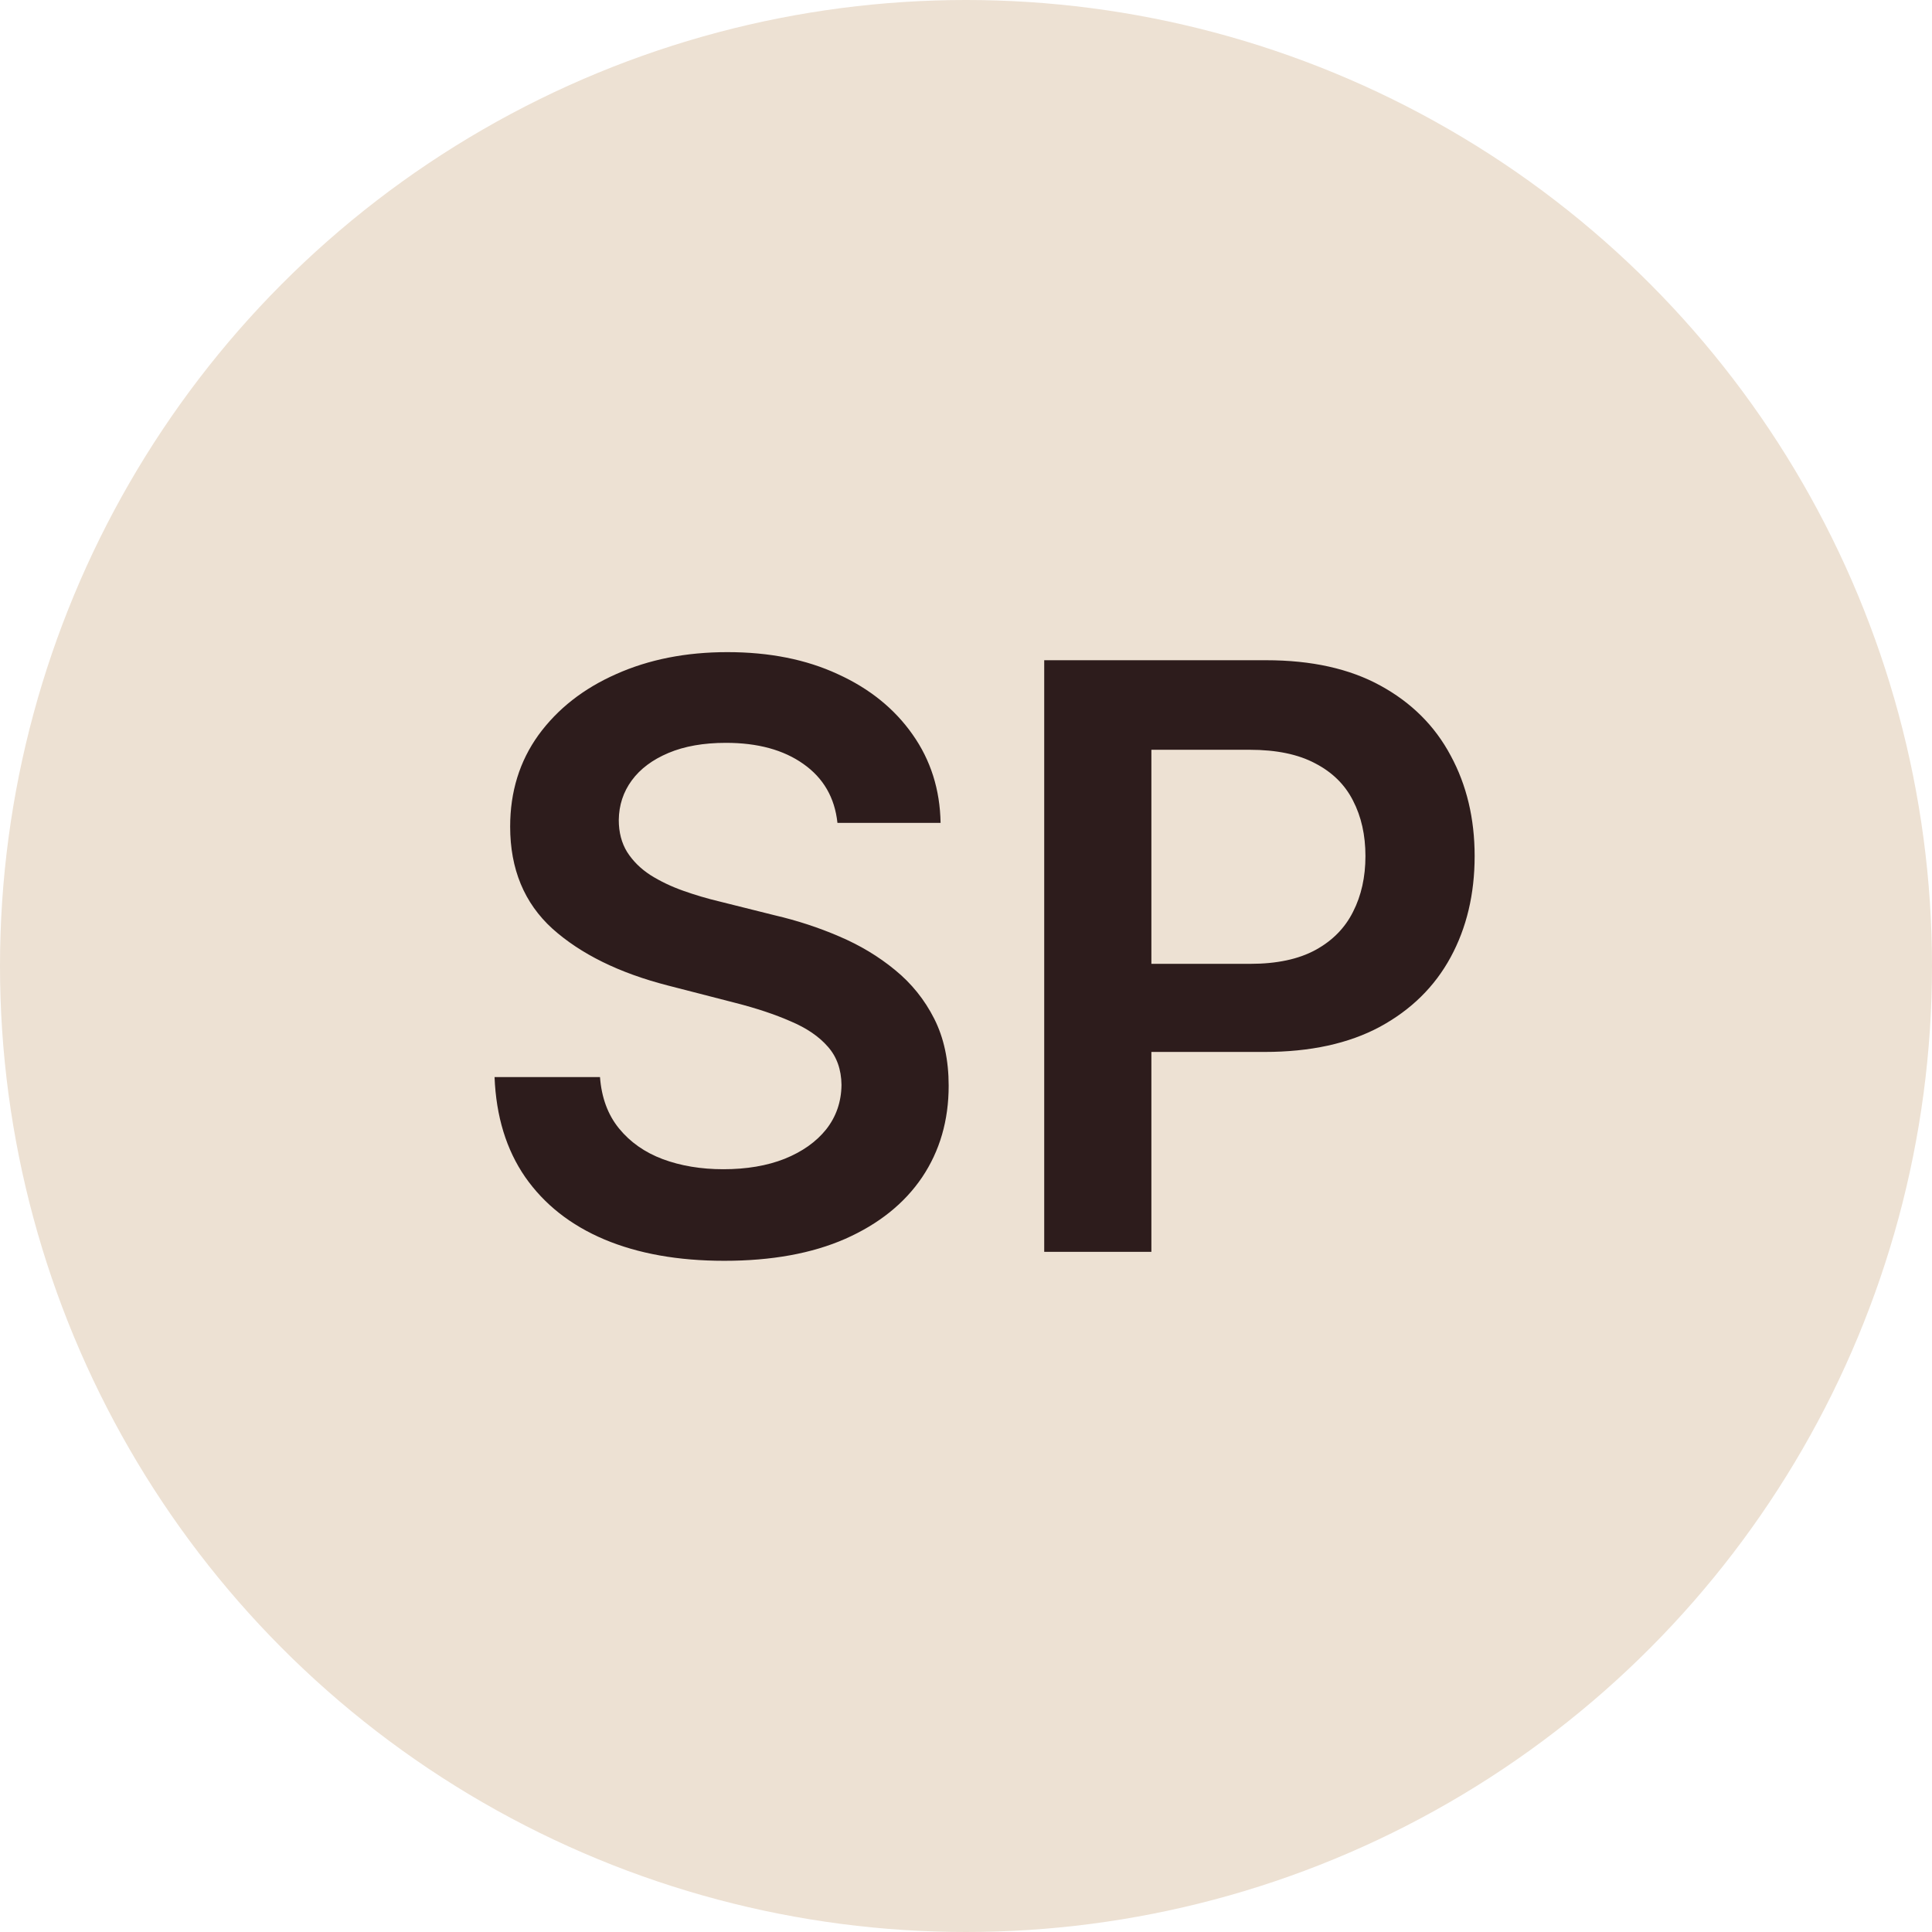 <?xml version="1.0" encoding="UTF-8"?> <svg xmlns="http://www.w3.org/2000/svg" width="180" height="180" viewBox="0 0 180 180" fill="none"><circle cx="90" cy="90" r="90" fill="#EDE1D3"></circle><path d="M78.023 76.665C77.772 74.314 76.713 72.484 74.847 71.174C72.999 69.864 70.595 69.209 67.635 69.209C65.553 69.209 63.768 69.523 62.279 70.151C60.789 70.779 59.65 71.632 58.861 72.708C58.071 73.785 57.667 75.014 57.65 76.395C57.65 77.544 57.91 78.54 58.43 79.383C58.968 80.226 59.695 80.944 60.61 81.536C61.525 82.11 62.539 82.594 63.651 82.989C64.764 83.384 65.885 83.716 67.016 83.985L72.183 85.277C74.264 85.761 76.265 86.416 78.185 87.242C80.123 88.067 81.854 89.108 83.379 90.364C84.922 91.62 86.142 93.136 87.04 94.912C87.937 96.688 88.385 98.77 88.385 101.156C88.385 104.386 87.56 107.23 85.909 109.688C84.258 112.128 81.872 114.039 78.75 115.42C75.646 116.784 71.887 117.466 67.473 117.466C63.185 117.466 59.462 116.802 56.304 115.474C53.164 114.147 50.706 112.209 48.929 109.661C47.171 107.113 46.22 104.009 46.077 100.349H55.9C56.044 102.269 56.636 103.865 57.676 105.139C58.717 106.413 60.072 107.364 61.74 107.992C63.427 108.62 65.311 108.934 67.392 108.934C69.563 108.934 71.465 108.611 73.098 107.965C74.749 107.301 76.041 106.386 76.974 105.22C77.907 104.036 78.382 102.654 78.4 101.075C78.382 99.64 77.96 98.456 77.135 97.523C76.31 96.572 75.153 95.782 73.663 95.154C72.192 94.508 70.469 93.934 68.496 93.432L62.225 91.817C57.685 90.651 54.097 88.883 51.459 86.515C48.84 84.129 47.53 80.962 47.53 77.014C47.53 73.767 48.409 70.923 50.167 68.483C51.944 66.043 54.357 64.15 57.407 62.804C60.458 61.44 63.911 60.758 67.769 60.758C71.681 60.758 75.108 61.44 78.05 62.804C81.011 64.15 83.334 66.025 85.021 68.429C86.708 70.815 87.578 73.56 87.632 76.665H78.023ZM97.287 116.632V61.512H117.957C122.191 61.512 125.744 62.301 128.615 63.88C131.503 65.459 133.683 67.63 135.155 70.394C136.644 73.139 137.389 76.261 137.389 79.76C137.389 83.294 136.644 86.434 135.155 89.179C133.666 91.925 131.468 94.087 128.561 95.666C125.654 97.227 122.075 98.007 117.822 98.007H104.123V89.799H116.477C118.953 89.799 120.98 89.368 122.559 88.507C124.138 87.645 125.304 86.461 126.058 84.954C126.829 83.447 127.215 81.715 127.215 79.76C127.215 77.804 126.829 76.081 126.058 74.592C125.304 73.103 124.129 71.946 122.532 71.12C120.953 70.277 118.917 69.855 116.423 69.855H107.272V116.632H97.287Z" fill="#2D1C1C"></path></svg> 